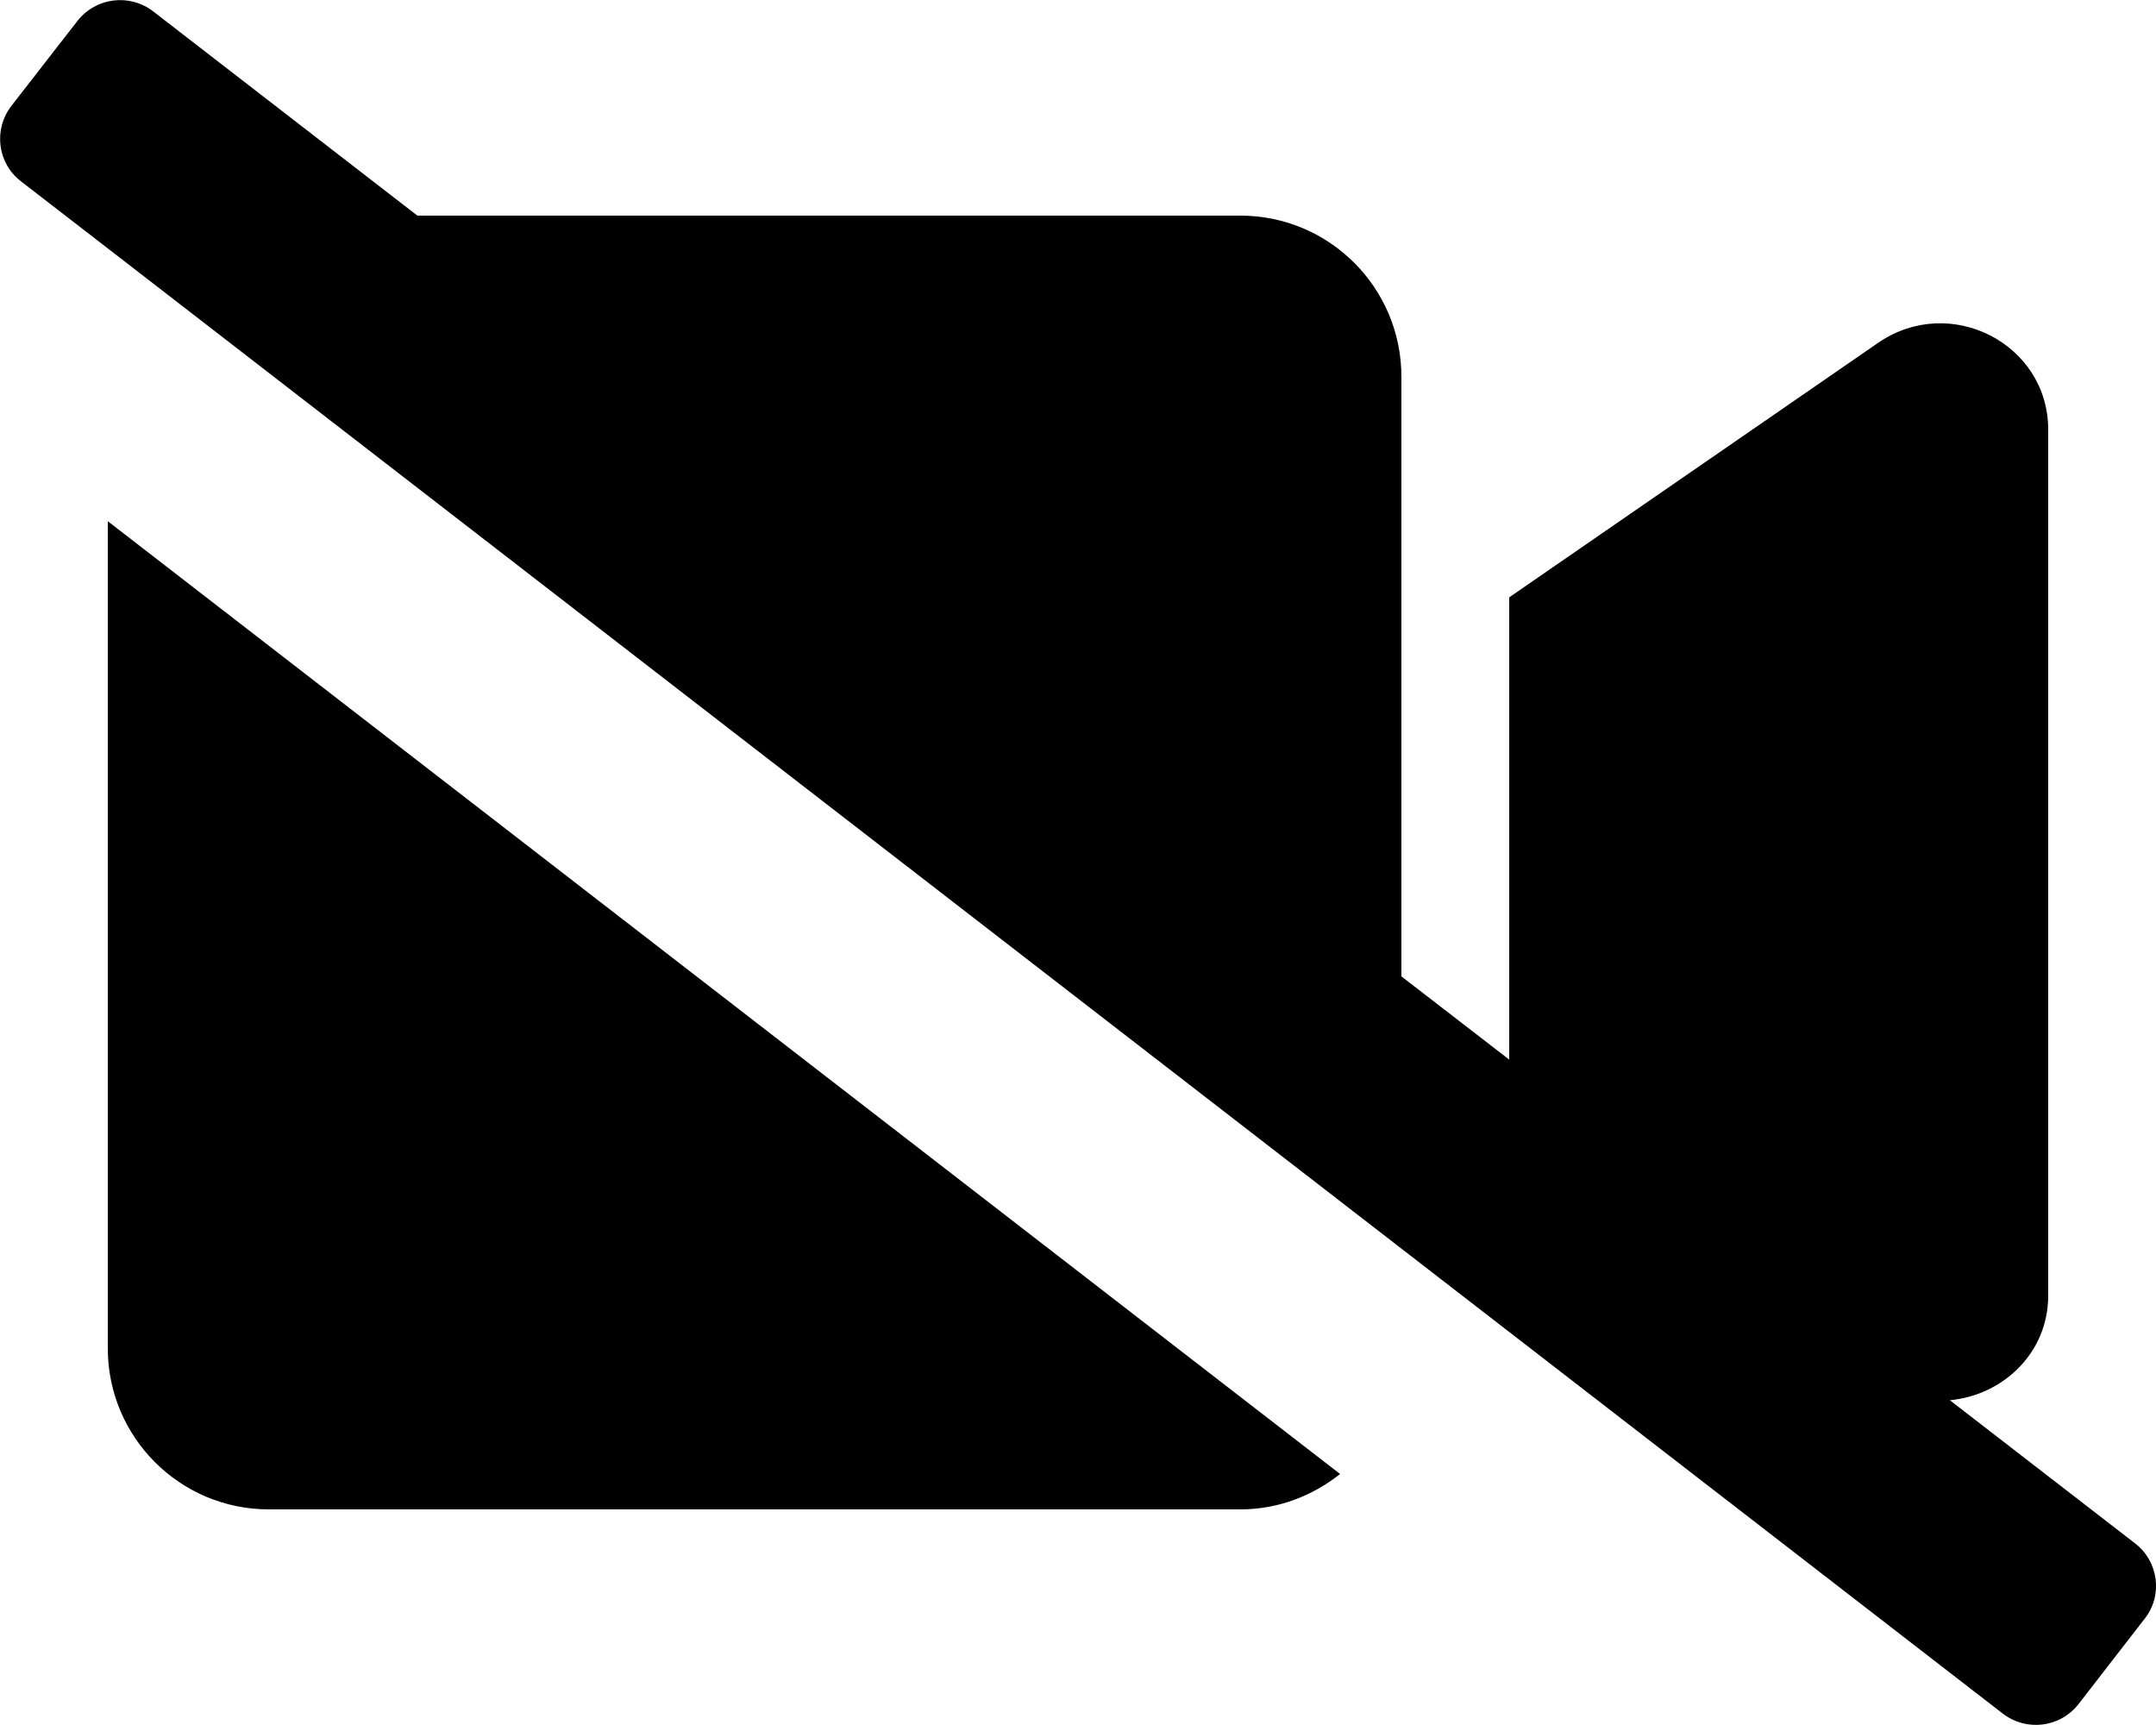 <svg xmlns="http://www.w3.org/2000/svg" viewBox="0 0 640 512"><path d="M633.8 458.1l-55-42.5c15.4-1.4 29.2-13.7 29.2-31.1v-257c0-25.5-29.1-40.4-50.4-25.8L448 177.3v137.2l-32-24.7v-178c0-26.4-21.4-47.8-47.8-47.8H123.9L45.5 3.4C38.5-2 28.5-.8 23 6.2L3.4 31.4c-5.4 7-4.2 17 2.8 22.4L42.7 82 416 370.6l178.5 138c7 5.4 17 4.2 22.5-2.8l19.6-25.3c5.5-6.9 4.2-17-2.8-22.4zM32 400.2c0 26.4 21.4 47.8 47.8 47.8h288.4c11.2 0 21.4-4 29.6-10.5L32 154.7v245.5z"/></svg>
<!--
Font Awesome Free 5.2.0 by @fontawesome - https://fontawesome.com
License - https://fontawesome.com/license (Icons: CC BY 4.0, Fonts: SIL OFL 1.1, Code: MIT License)
-->
